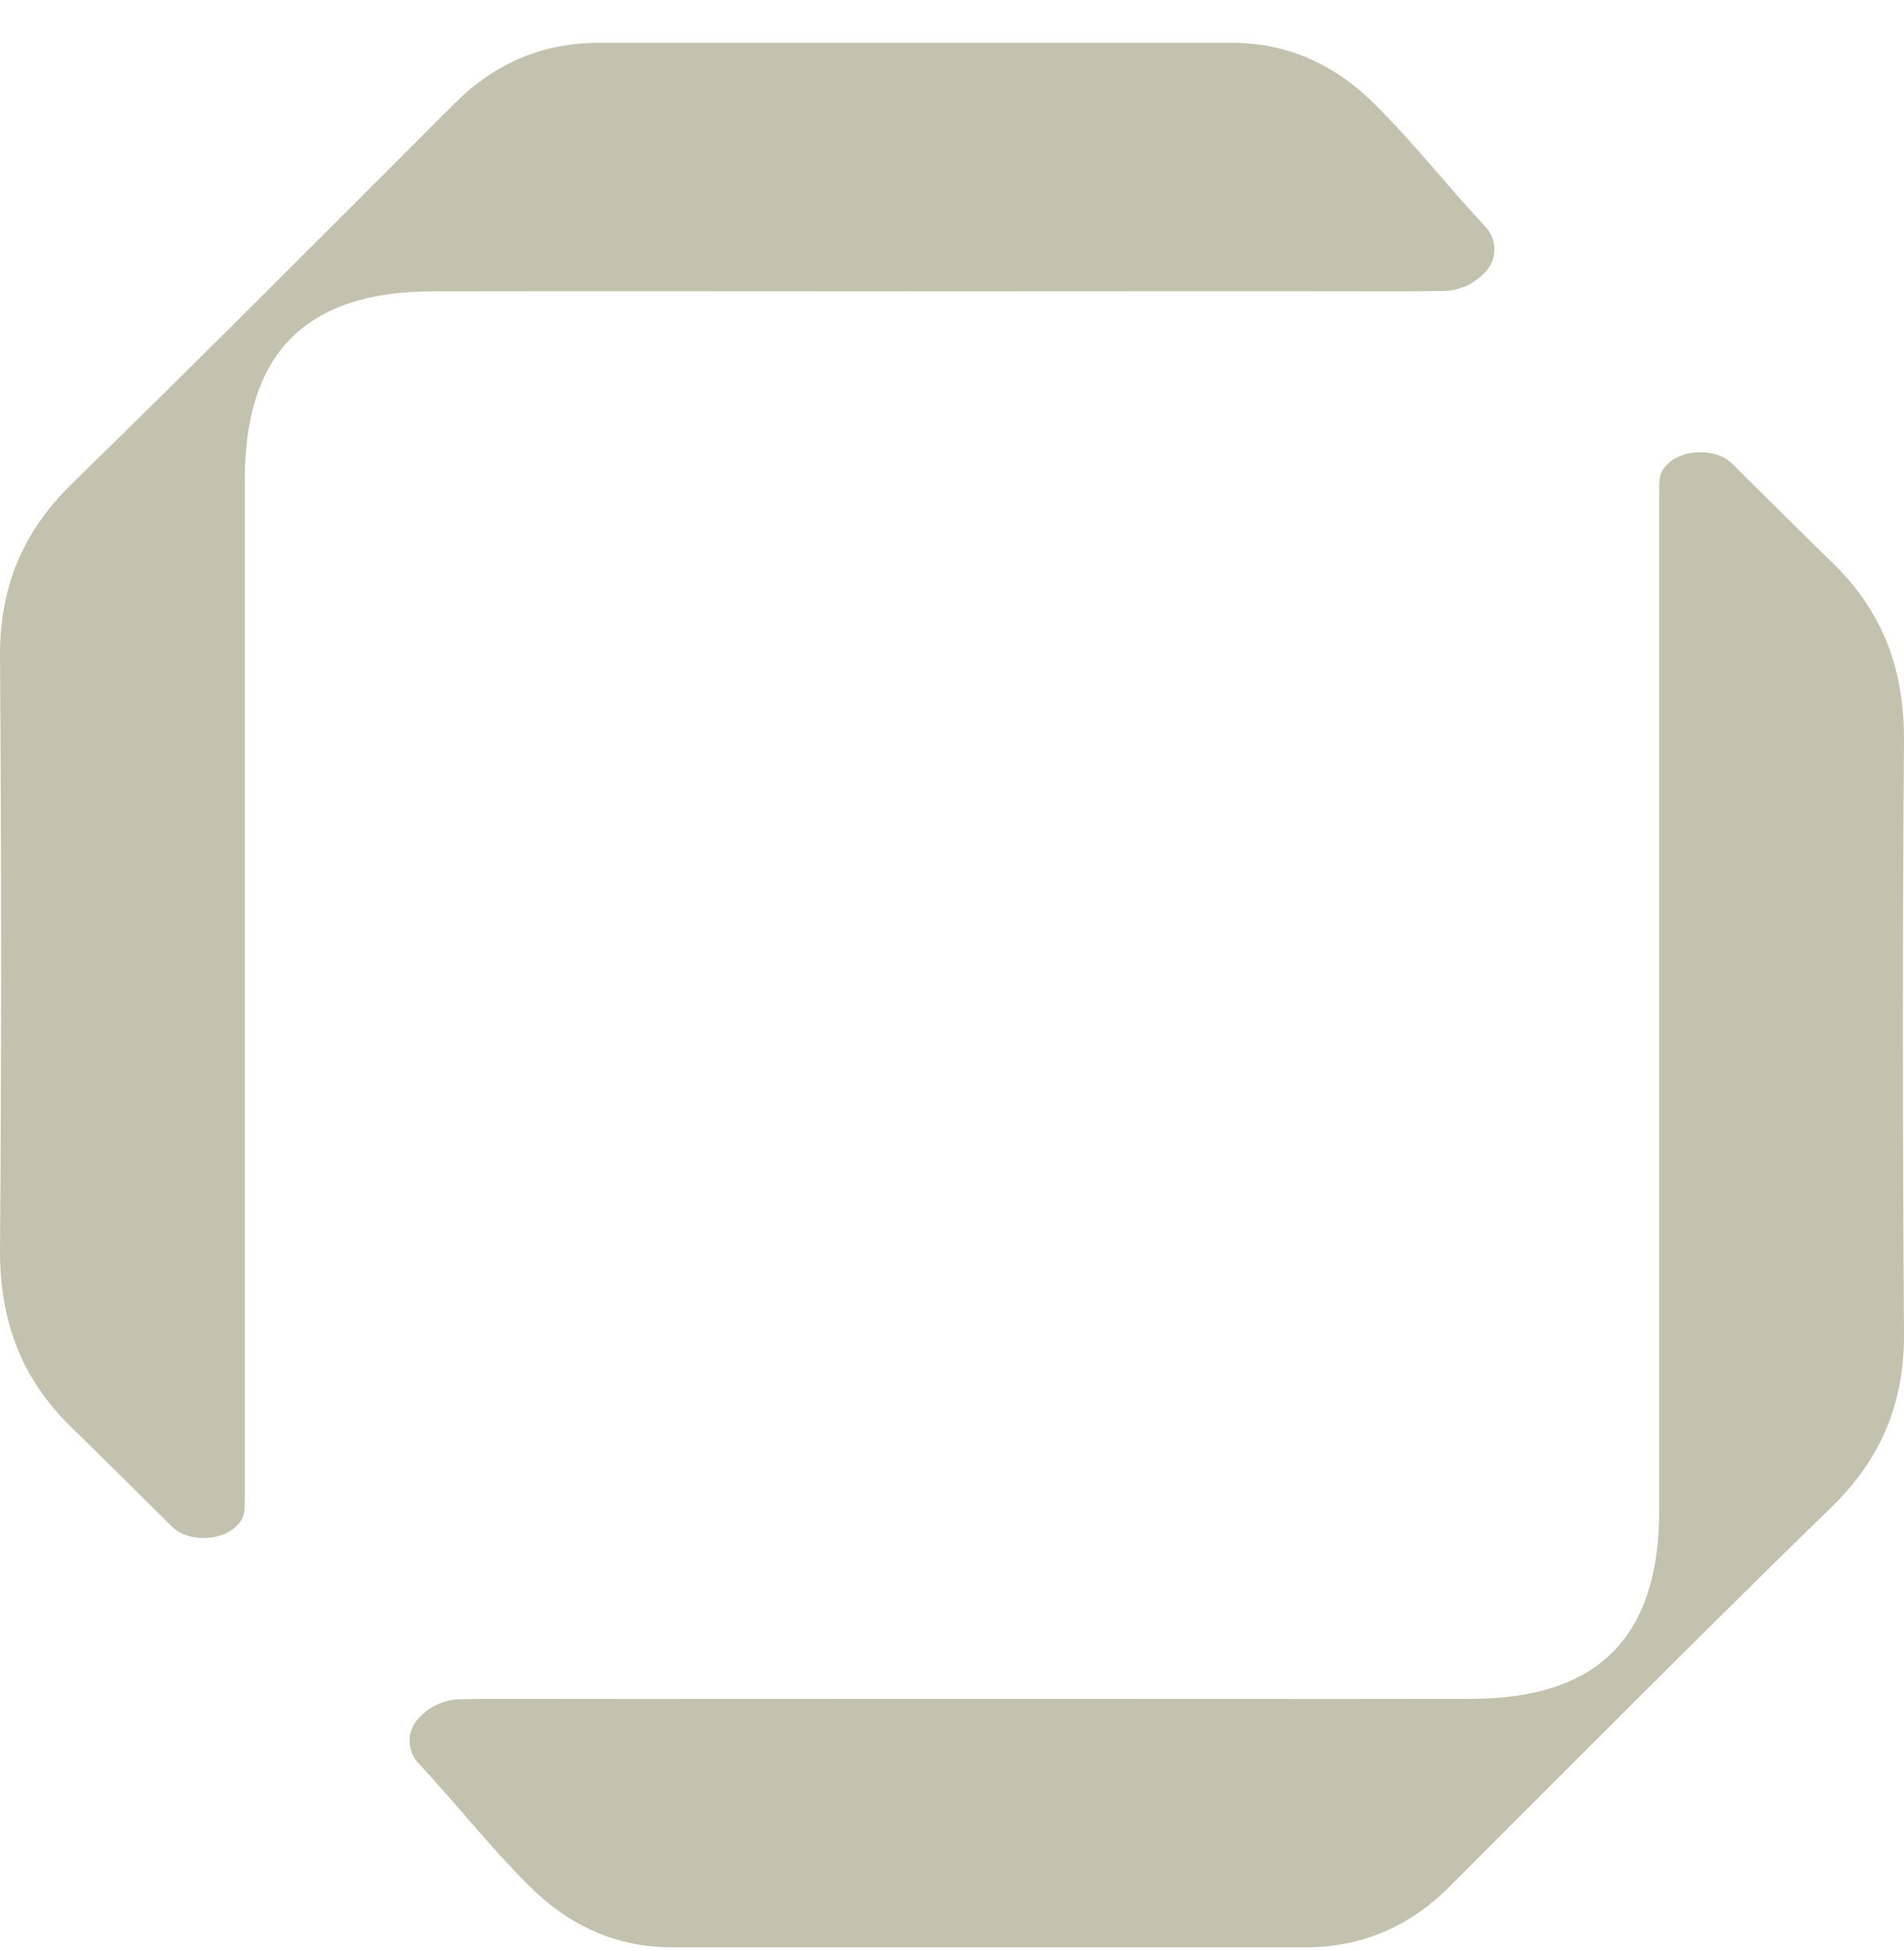 <svg width="41" height="42" viewBox="0 0 41 42" fill="none" xmlns="http://www.w3.org/2000/svg">
<path d="M35.969 9.937C35.696 10.157 35.728 10.348 35.728 10.699C35.728 11.123 35.728 11.556 35.728 12.076C35.728 18.89 35.728 25.7 35.728 32.514C35.728 35.245 34.413 36.568 31.684 36.572C28.23 36.579 24.777 36.572 21.323 36.572C17.806 36.572 14.293 36.579 10.775 36.572C10.534 36.572 10.2 36.576 9.914 36.58C9.546 36.586 9.201 36.756 8.971 37.042V37.042C8.753 37.313 8.775 37.705 9.012 37.959C9.824 38.829 10.536 39.744 11.388 40.592C12.235 41.439 13.251 41.922 14.472 41.922C19.016 41.922 23.56 41.922 28.104 41.922C29.31 41.922 30.34 41.483 31.199 40.629C33.943 37.887 36.676 35.134 39.454 32.429C40.526 31.377 41.011 30.181 41 28.695C40.97 24.452 40.966 20.209 41 15.966C41.011 14.454 40.57 13.201 39.473 12.128C38.74 11.414 38.016 10.693 37.29 9.973C36.978 9.663 36.312 9.66 35.969 9.937V9.937Z" fill="#C2C2AF"/>
<path d="M5.031 32.907C5.304 32.686 5.272 32.496 5.272 32.145C5.272 31.721 5.272 31.288 5.272 30.768C5.272 23.954 5.272 17.143 5.272 10.329C5.272 7.599 6.586 6.276 9.316 6.272C12.77 6.265 16.223 6.272 19.677 6.272C23.194 6.272 26.707 6.265 30.224 6.272C30.466 6.272 30.8 6.268 31.086 6.264C31.453 6.258 31.799 6.088 32.029 5.802V5.802C32.247 5.53 32.225 5.139 31.988 4.884C31.177 4.015 30.464 3.099 29.612 2.252C28.765 1.405 27.749 0.922 26.528 0.922C21.984 0.922 17.44 0.922 12.896 0.922C11.69 0.922 10.66 1.36 9.801 2.215C7.057 4.957 4.324 7.71 1.546 10.415C0.474 11.466 -0.011 12.663 0 14.149C0.03 18.392 0.034 22.635 0 26.878C-0.011 28.39 0.43 29.642 1.527 30.716C2.26 31.43 2.984 32.151 3.71 32.871C4.022 33.181 4.688 33.184 5.031 32.907V32.907Z" fill="#C2C2AF"/>
</svg>
